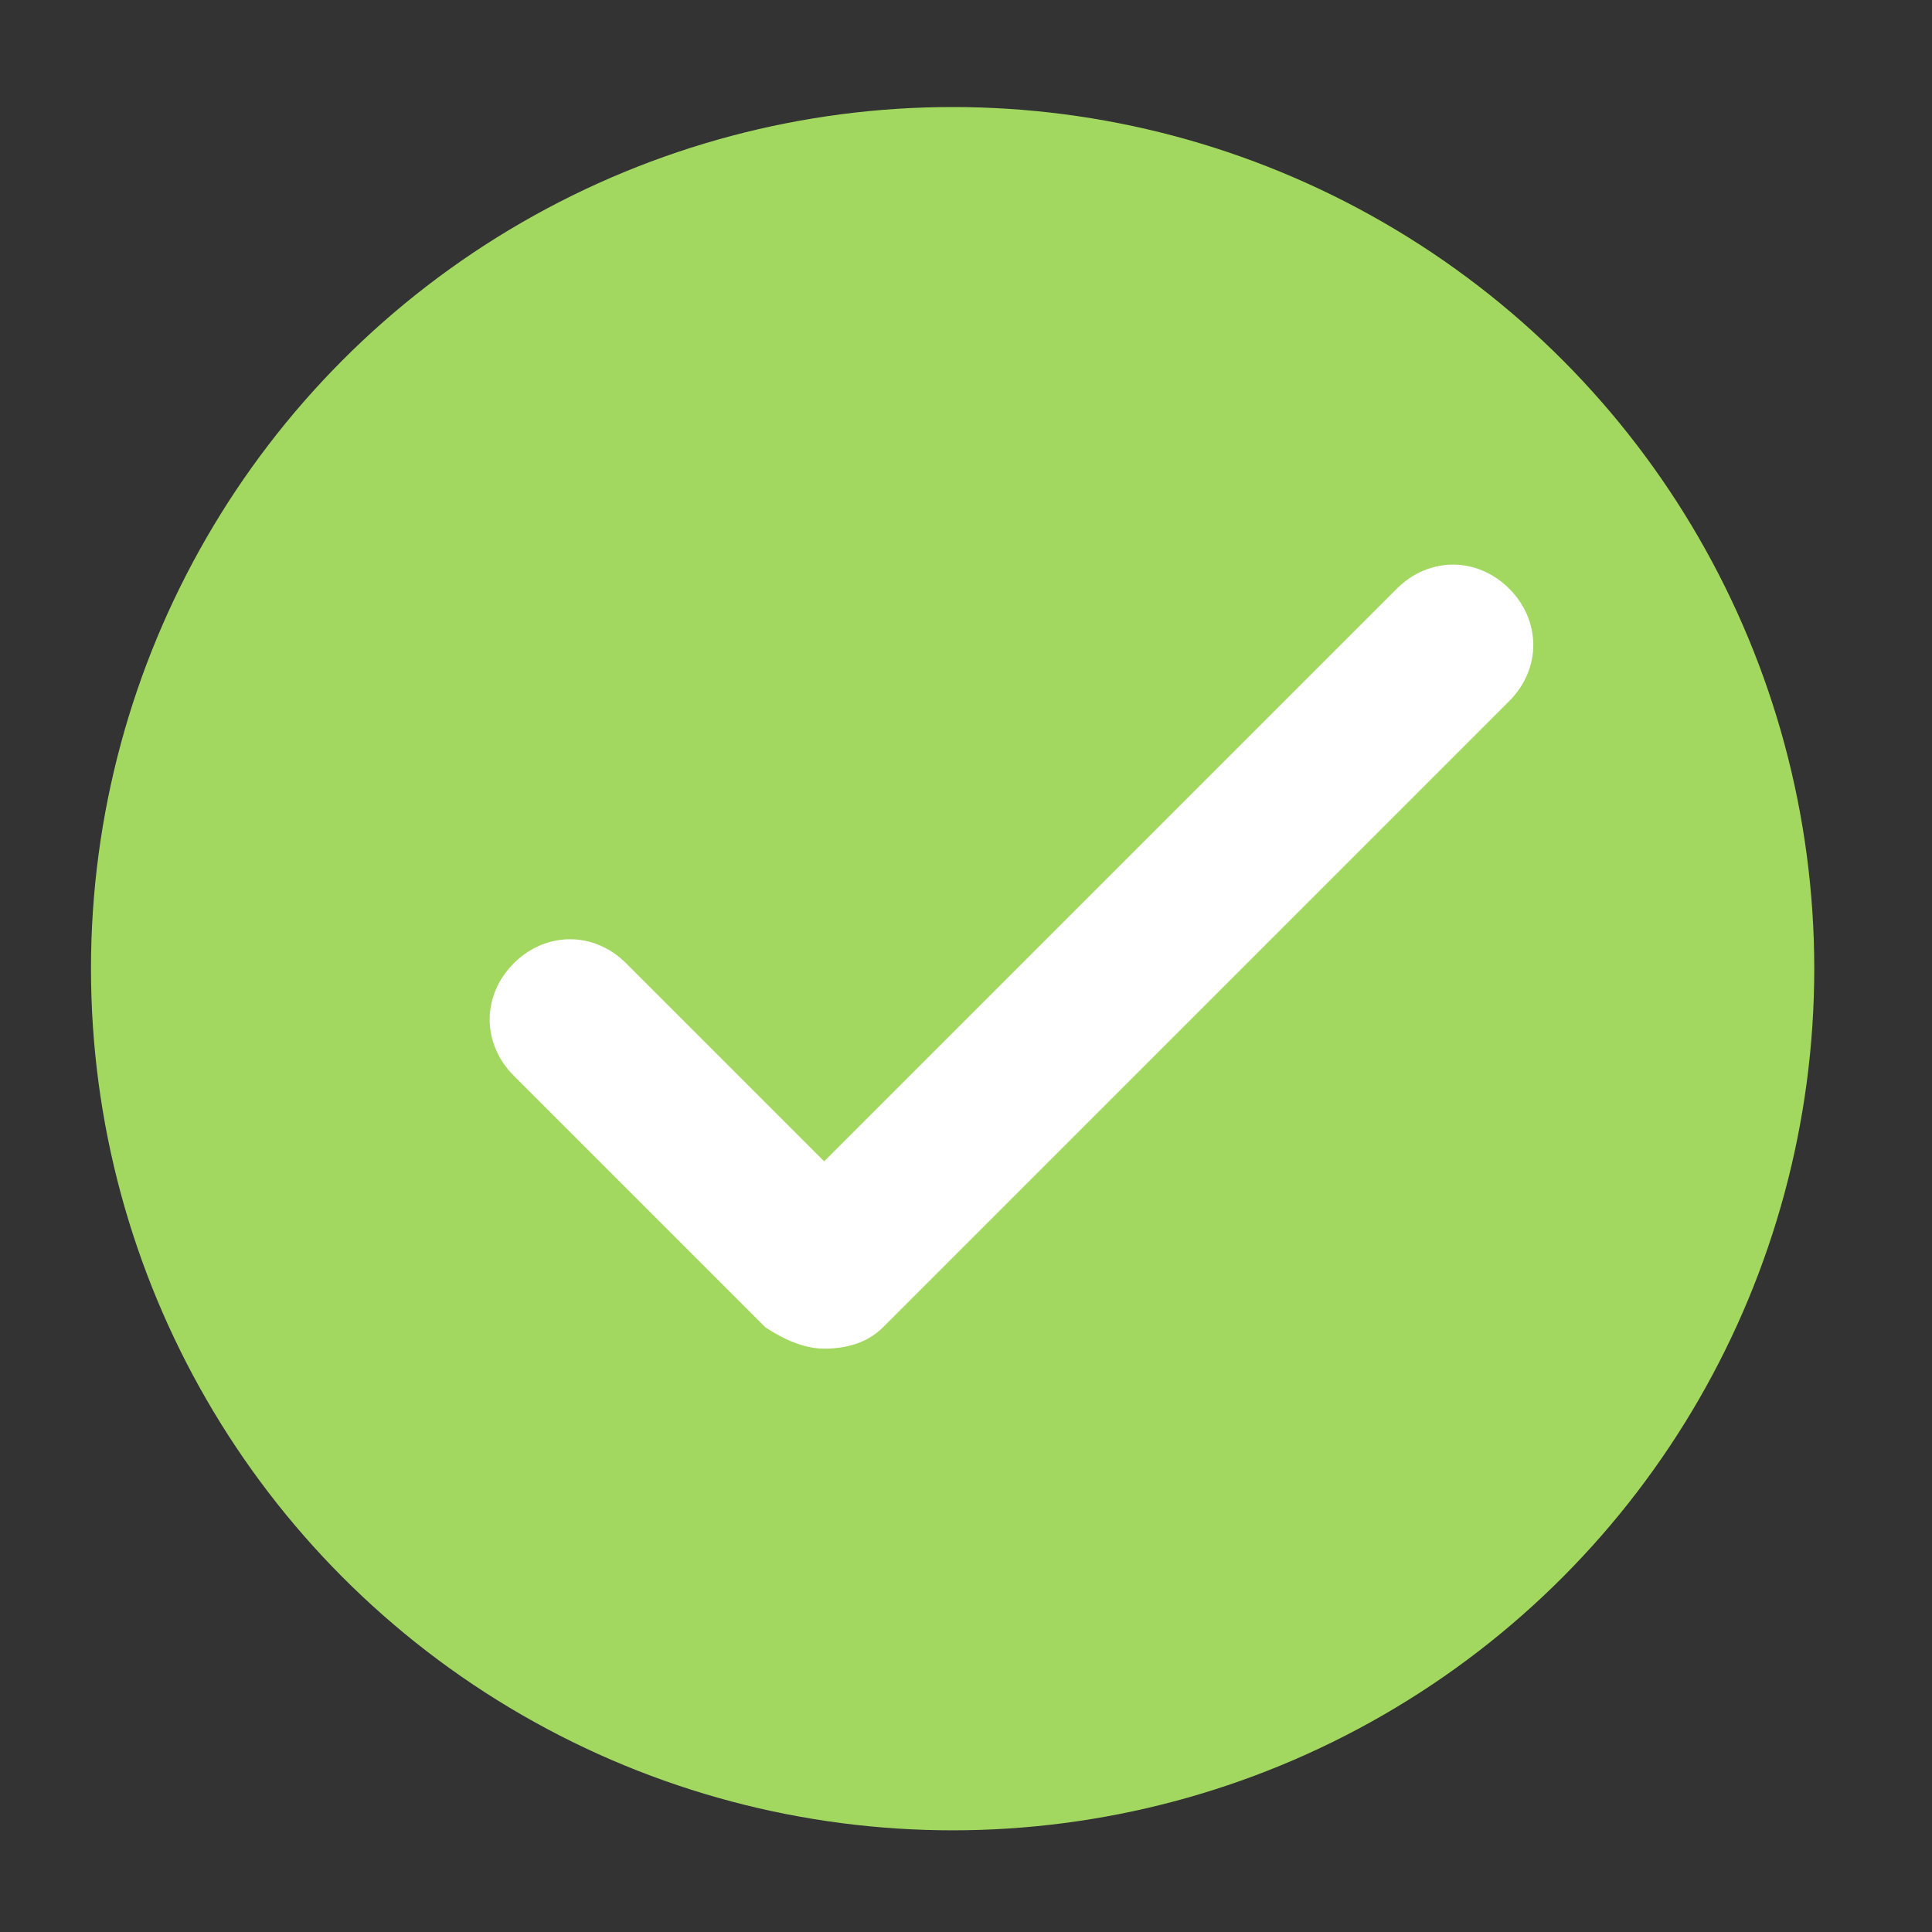 <?xml version="1.0" encoding="utf-8"?>
<!-- Generator: Adobe Illustrator 27.4.1, SVG Export Plug-In . SVG Version: 6.00 Build 0)  -->
<svg version="1.1" id="Layer_1" xmlns="http://www.w3.org/2000/svg" xmlns:xlink="http://www.w3.org/1999/xlink" x="0px" y="0px"
	 viewBox="0 0 36.1 36.1" style="enable-background:new 0 0 36.1 36.1;" xml:space="preserve">
<rect x="0" y="0" width="36.1" height="36.1" fill="#333333" stroke="none"/>
<style type="text/css">
	.st0{fill:#A3D860;}
	.st1{fill:#FFFFFF;}
</style>
<g>
	<g>
		<circle class="st0" cx="17.8" cy="18.1" r="16.1"/>
	</g>
	<g>
		<path class="st1" d="M15.4,25.2L15.4,25.2c-0.4,0-0.8-0.2-1.1-0.4l-4.7-4.7c-0.6-0.6-0.6-1.5,0-2.1c0.6-0.6,1.5-0.6,2.1,0l3.7,3.7
			L26.1,11c0.6-0.6,1.5-0.6,2.1,0s0.6,1.5,0,2.1L16.5,24.8C16.2,25.1,15.8,25.2,15.4,25.2z"/>
	</g>
</g>
</svg>

